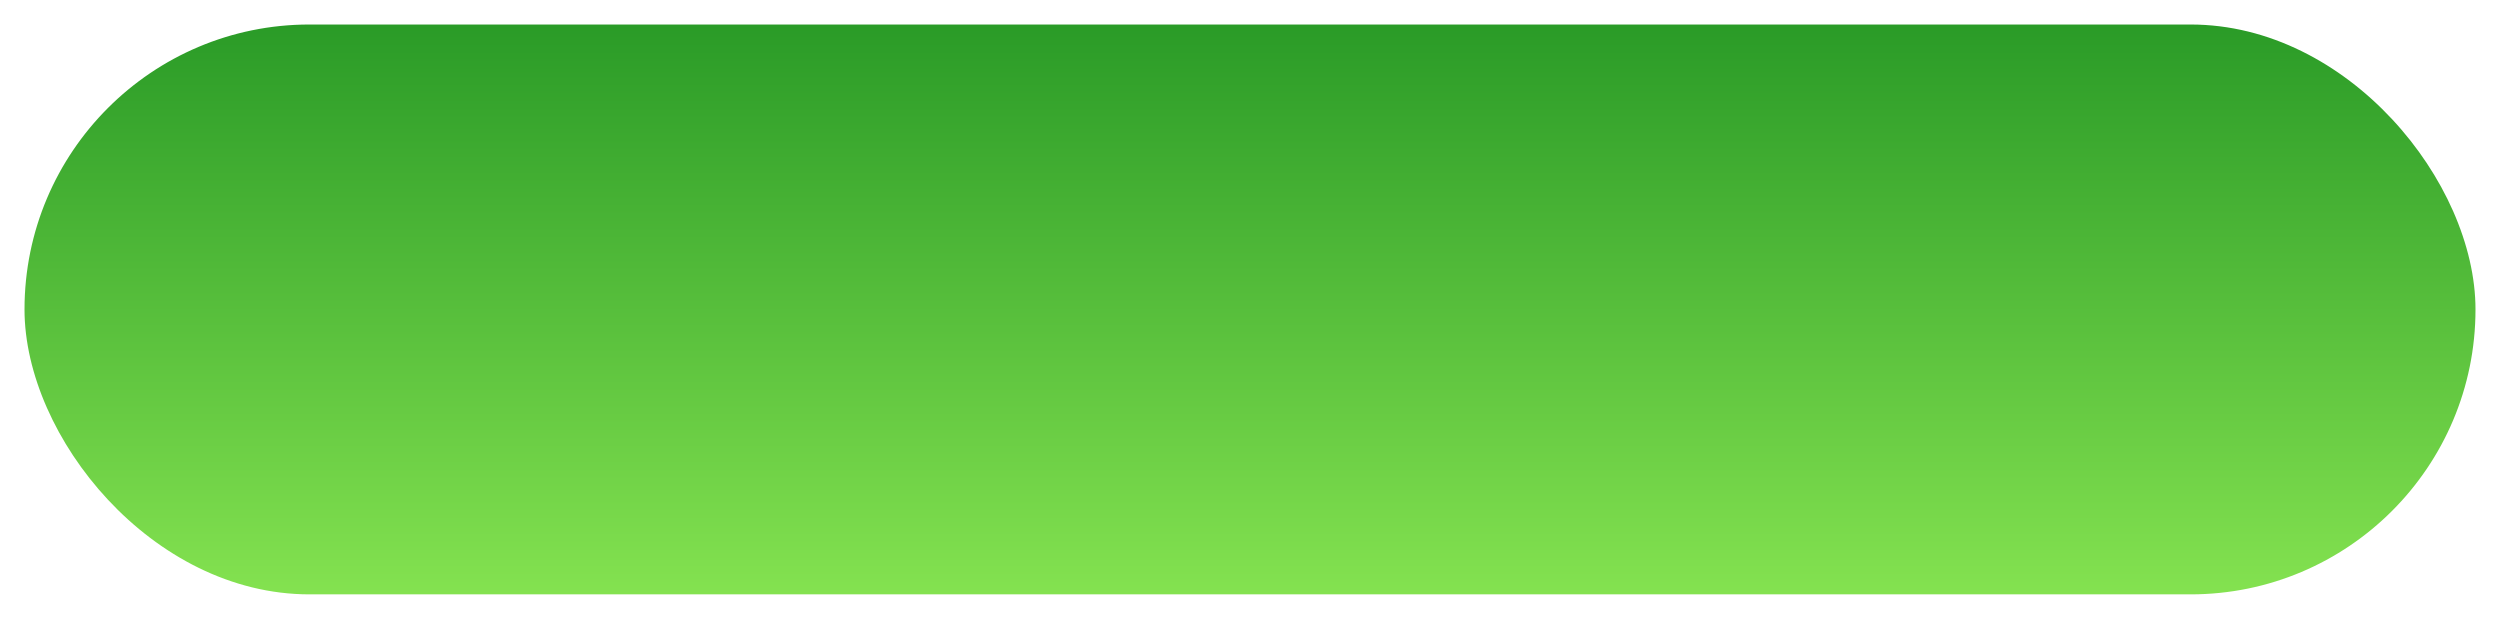<?xml version="1.0" encoding="UTF-8"?> <svg xmlns="http://www.w3.org/2000/svg" width="408" height="101" viewBox="0 0 408 101" fill="none"> <g filter="url(#filter0_d_6_18)"> <rect x="4" width="400" height="93" rx="46.5" fill="url(#paint0_linear_6_18)"></rect> </g> <defs> <filter id="filter0_d_6_18" x="0" y="0" width="408" height="101" filterUnits="userSpaceOnUse" color-interpolation-filters="sRGB"> <feFlood flood-opacity="0" result="BackgroundImageFix"></feFlood> <feColorMatrix in="SourceAlpha" type="matrix" values="0 0 0 0 0 0 0 0 0 0 0 0 0 0 0 0 0 0 127 0" result="hardAlpha"></feColorMatrix> <feOffset dy="4"></feOffset> <feGaussianBlur stdDeviation="2"></feGaussianBlur> <feComposite in2="hardAlpha" operator="out"></feComposite> <feColorMatrix type="matrix" values="0 0 0 0 0 0 0 0 0 0 0 0 0 0 0 0 0 0 0.25 0"></feColorMatrix> <feBlend mode="normal" in2="BackgroundImageFix" result="effect1_dropShadow_6_18"></feBlend> <feBlend mode="normal" in="SourceGraphic" in2="effect1_dropShadow_6_18" result="shape"></feBlend> </filter> <linearGradient id="paint0_linear_6_18" x1="204" y1="0" x2="204" y2="93" gradientUnits="userSpaceOnUse"> <stop stop-color="#2A9B27"></stop> <stop offset="1" stop-color="#84E250"></stop> </linearGradient> </defs> </svg> 